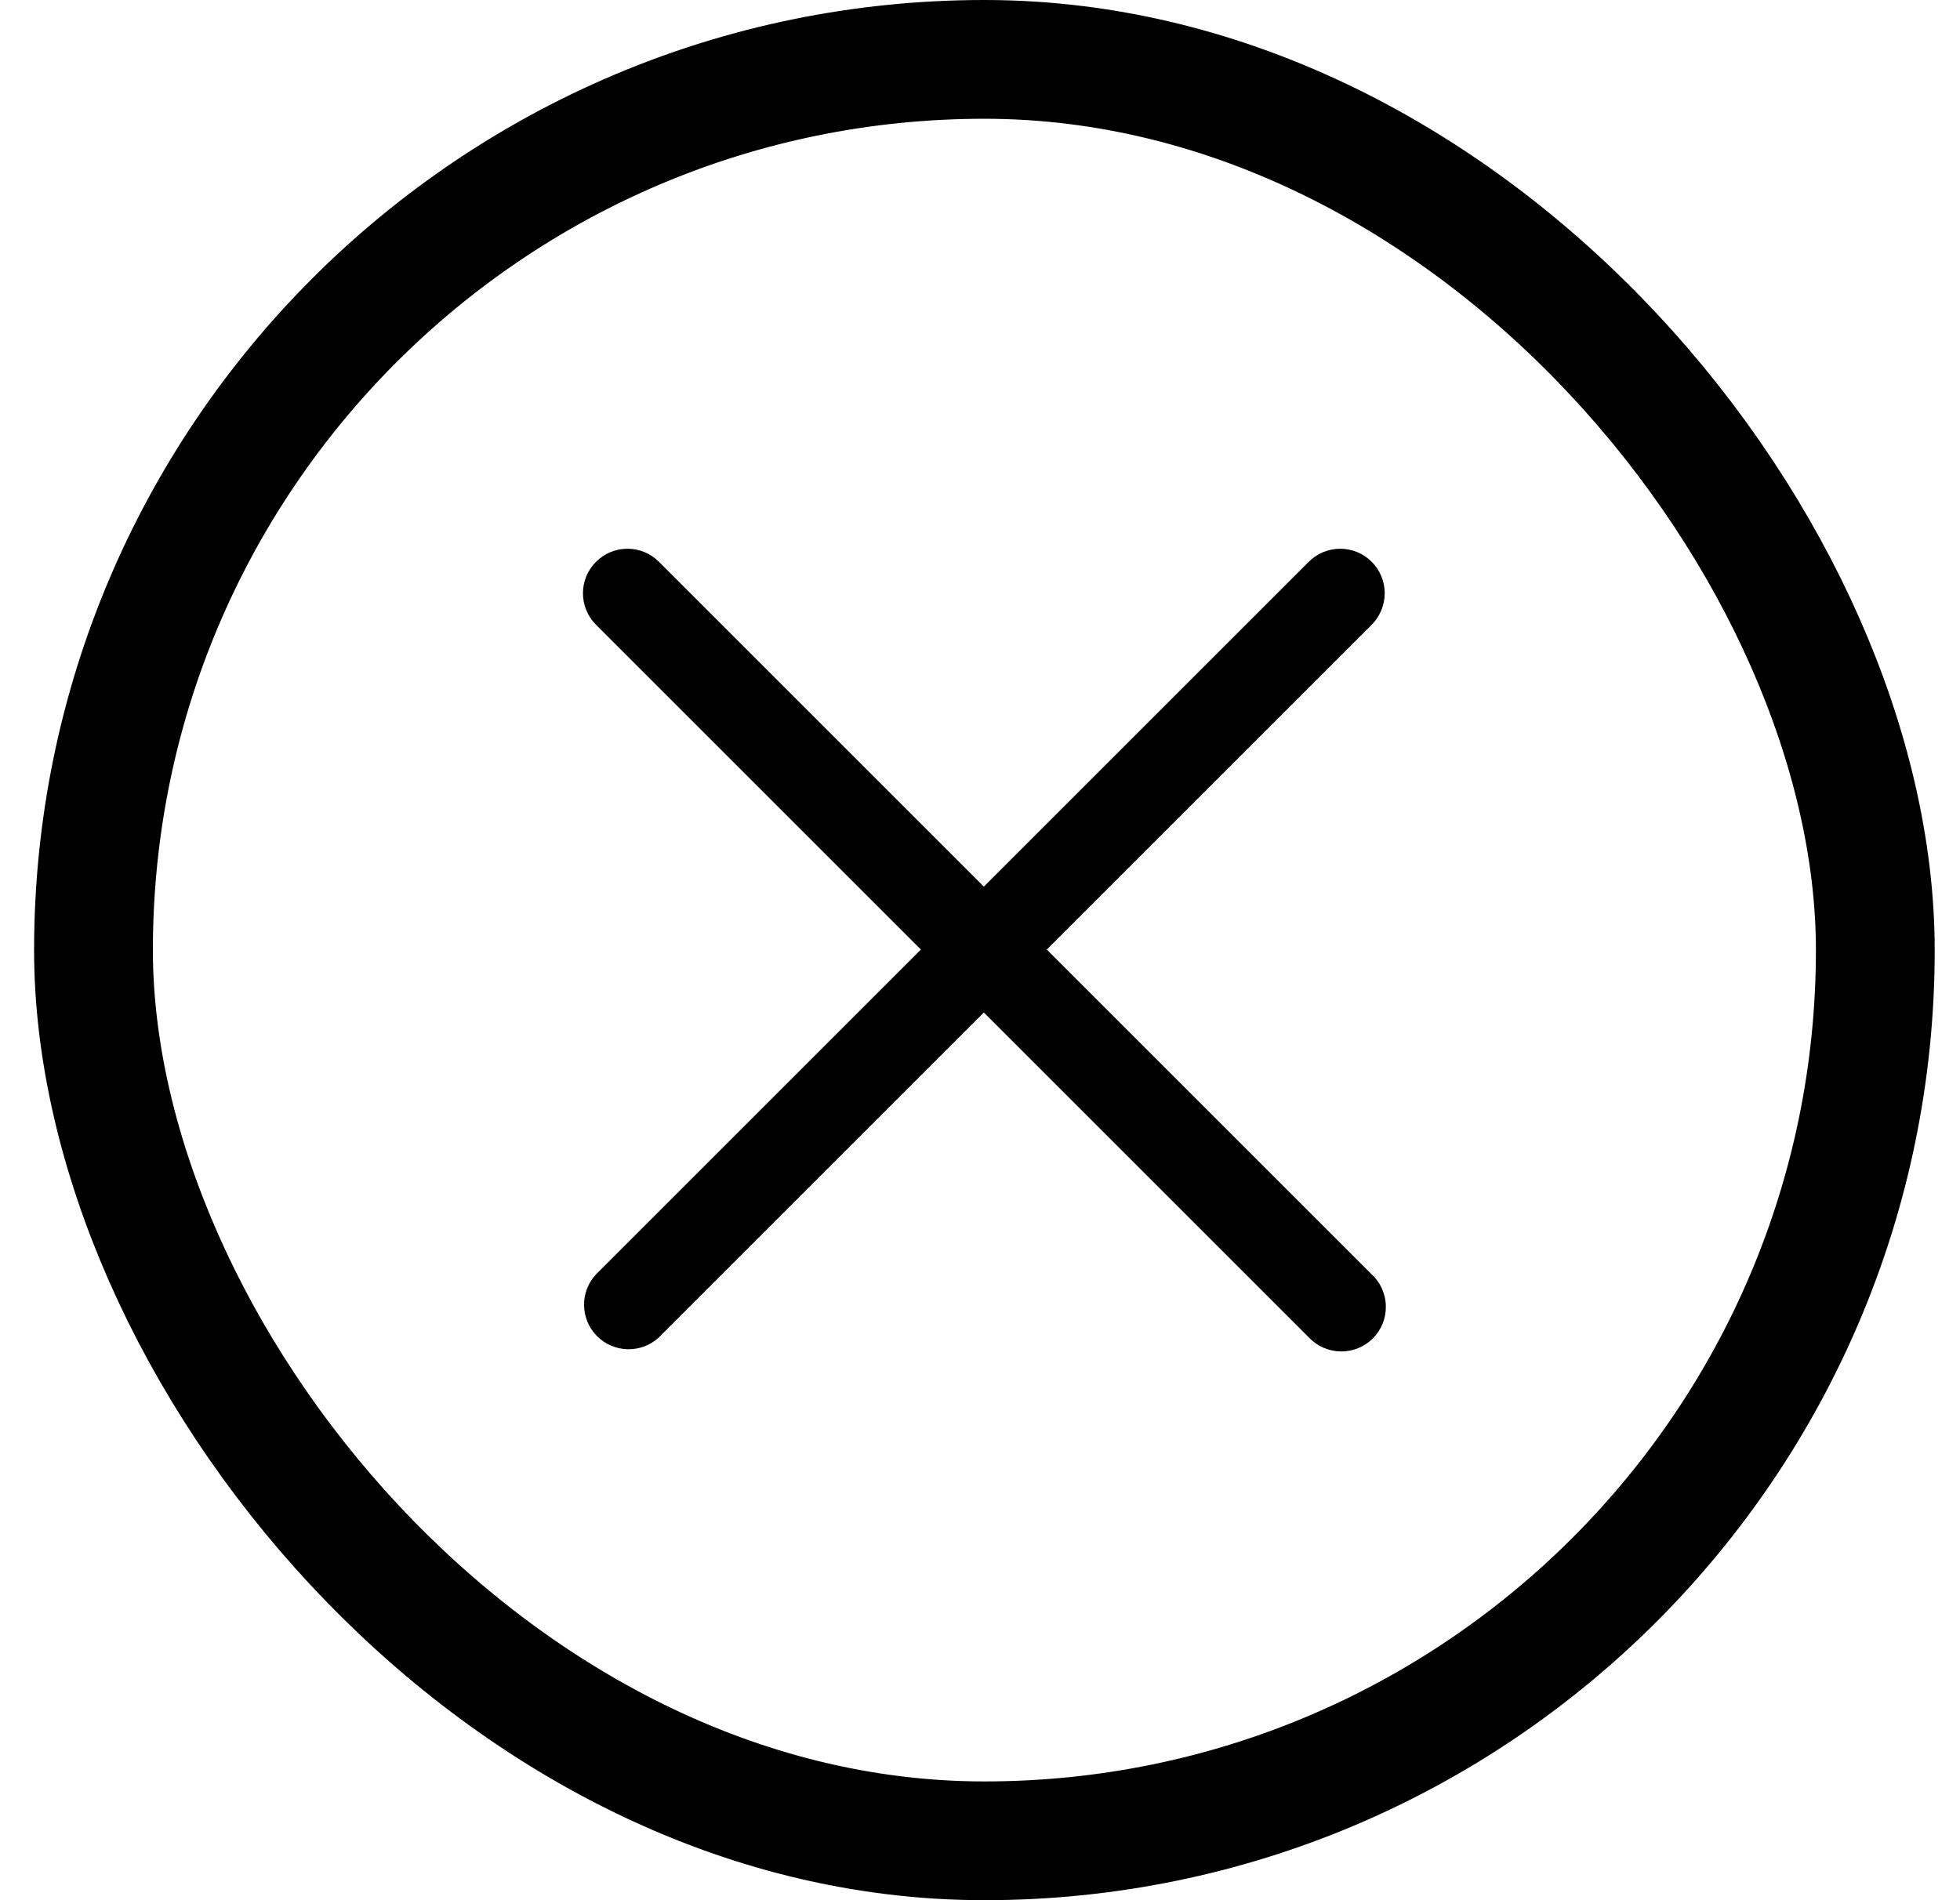 <svg width="33" height="32" viewBox="0 0 33 32" fill="none" xmlns="http://www.w3.org/2000/svg">
<rect x="1.574" y="1" width="30" height="30" rx="15" stroke="black" stroke-width="2"/>
<path fill-rule="evenodd" clip-rule="evenodd" d="M10.035 9.461C10.175 9.32 10.366 9.241 10.565 9.241C10.764 9.241 10.954 9.32 11.095 9.461L23.095 21.461C23.169 21.529 23.228 21.612 23.269 21.704C23.309 21.796 23.332 21.895 23.333 21.996C23.335 22.097 23.317 22.197 23.279 22.29C23.241 22.384 23.185 22.468 23.114 22.54C23.043 22.611 22.958 22.667 22.864 22.705C22.771 22.742 22.671 22.761 22.57 22.759C22.47 22.757 22.37 22.735 22.278 22.694C22.186 22.653 22.103 22.594 22.035 22.521L10.035 10.521C9.894 10.38 9.815 10.189 9.815 9.991C9.815 9.792 9.894 9.601 10.035 9.461Z" fill="black"/>
<path fill-rule="evenodd" clip-rule="evenodd" d="M23.095 9.461C23.235 9.601 23.314 9.792 23.314 9.991C23.314 10.189 23.235 10.38 23.095 10.521L11.095 22.521C10.953 22.653 10.765 22.725 10.57 22.722C10.376 22.718 10.191 22.64 10.053 22.502C9.916 22.365 9.837 22.179 9.834 21.985C9.83 21.791 9.902 21.603 10.035 21.461L22.035 9.461C22.175 9.32 22.366 9.241 22.565 9.241C22.764 9.241 22.954 9.32 23.095 9.461Z" fill="black"/>
</svg>
